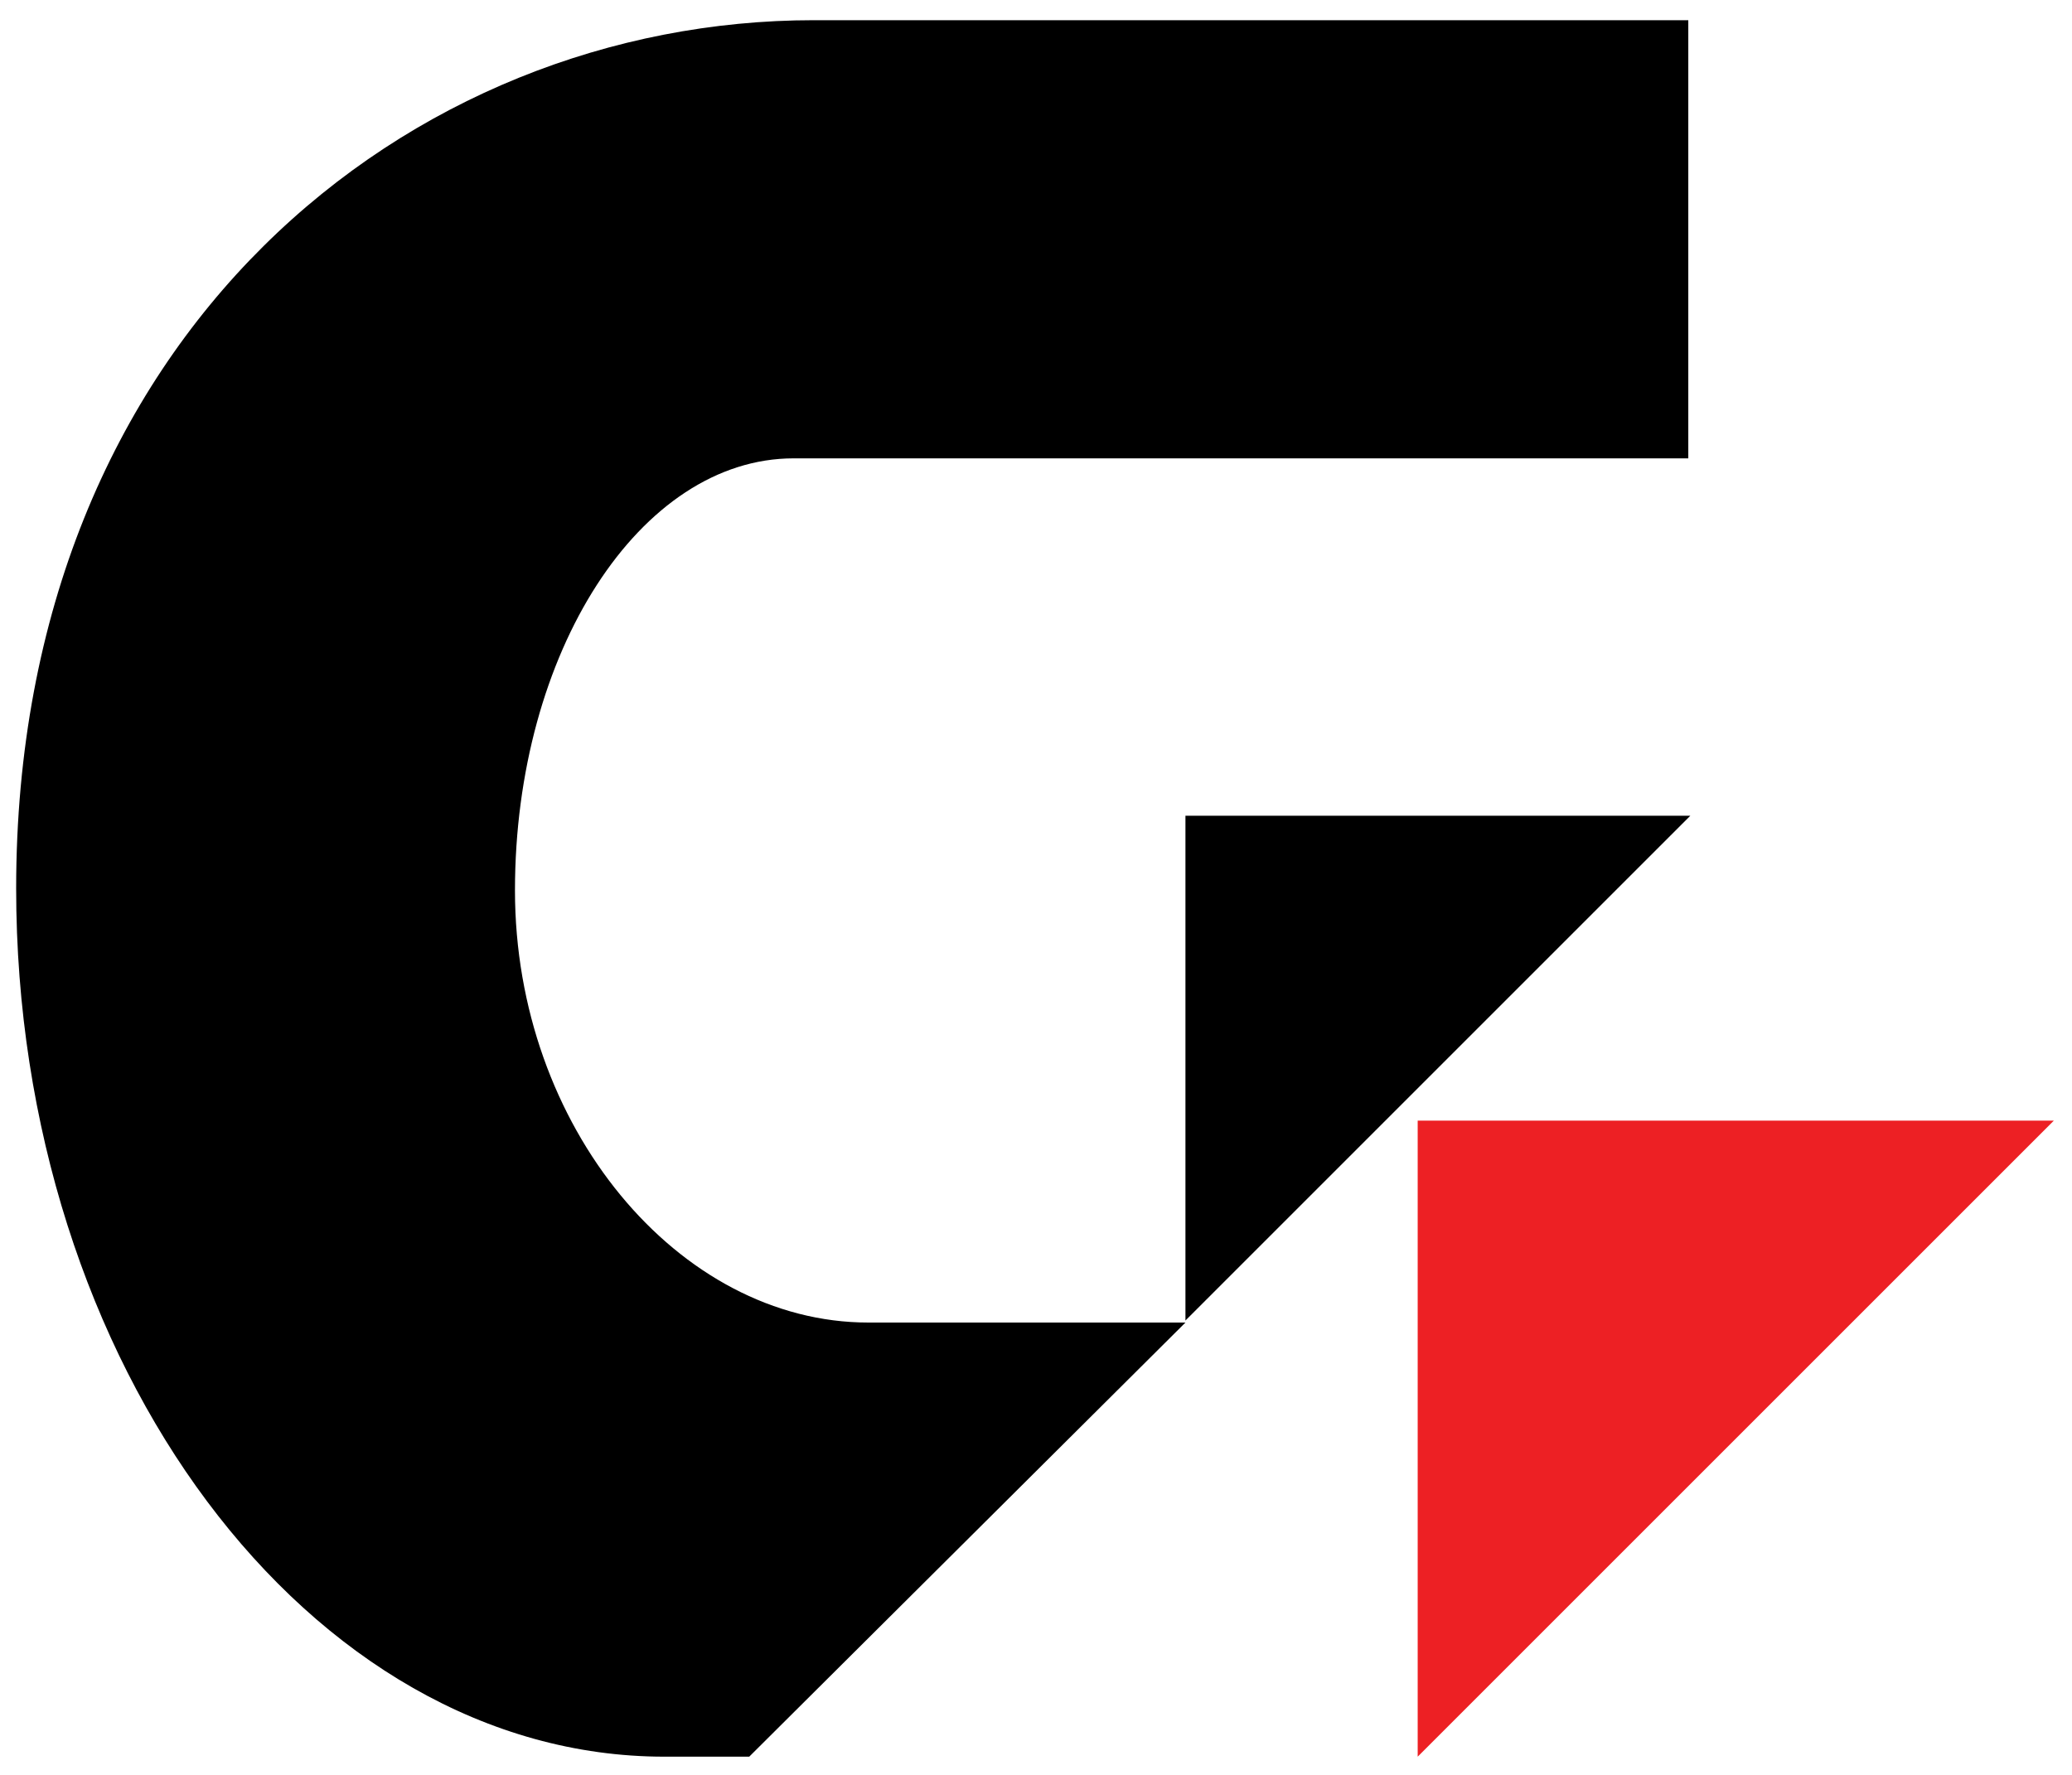 <?xml version="1.0" encoding="utf-8"?>
<!-- Generator: Adobe Illustrator 24.1.2, SVG Export Plug-In . SVG Version: 6.00 Build 0)  -->
<svg version="1.1" id="Layer_1" xmlns="http://www.w3.org/2000/svg" xmlns:xlink="http://www.w3.org/1999/xlink" x="0px" y="0px"
	 viewBox="0 0 102.6 87.9" style="enable-background:new 0 0 102.6 87.9;" xml:space="preserve">
<style type="text/css">
	.st0{fill:#ED2024;}
</style>
<path d="M40.3,1h43.3v21.7H39.3c-7.6,0-13.8,9.6-13.8,21.4l0,0c0,11.7,8.1,21.4,17.5,21.4h15.7L37.1,87h-4.2
	C15.3,87,0.8,67.6,0.8,44l0,0C0.8,16.5,20.3,1,40.3,1z M58.7,40.4h25l-25,25V40.4z"/>
<polygon class="st0" points="70.2,55.5 101.7,55.5 70.2,87 "/>
</svg>
